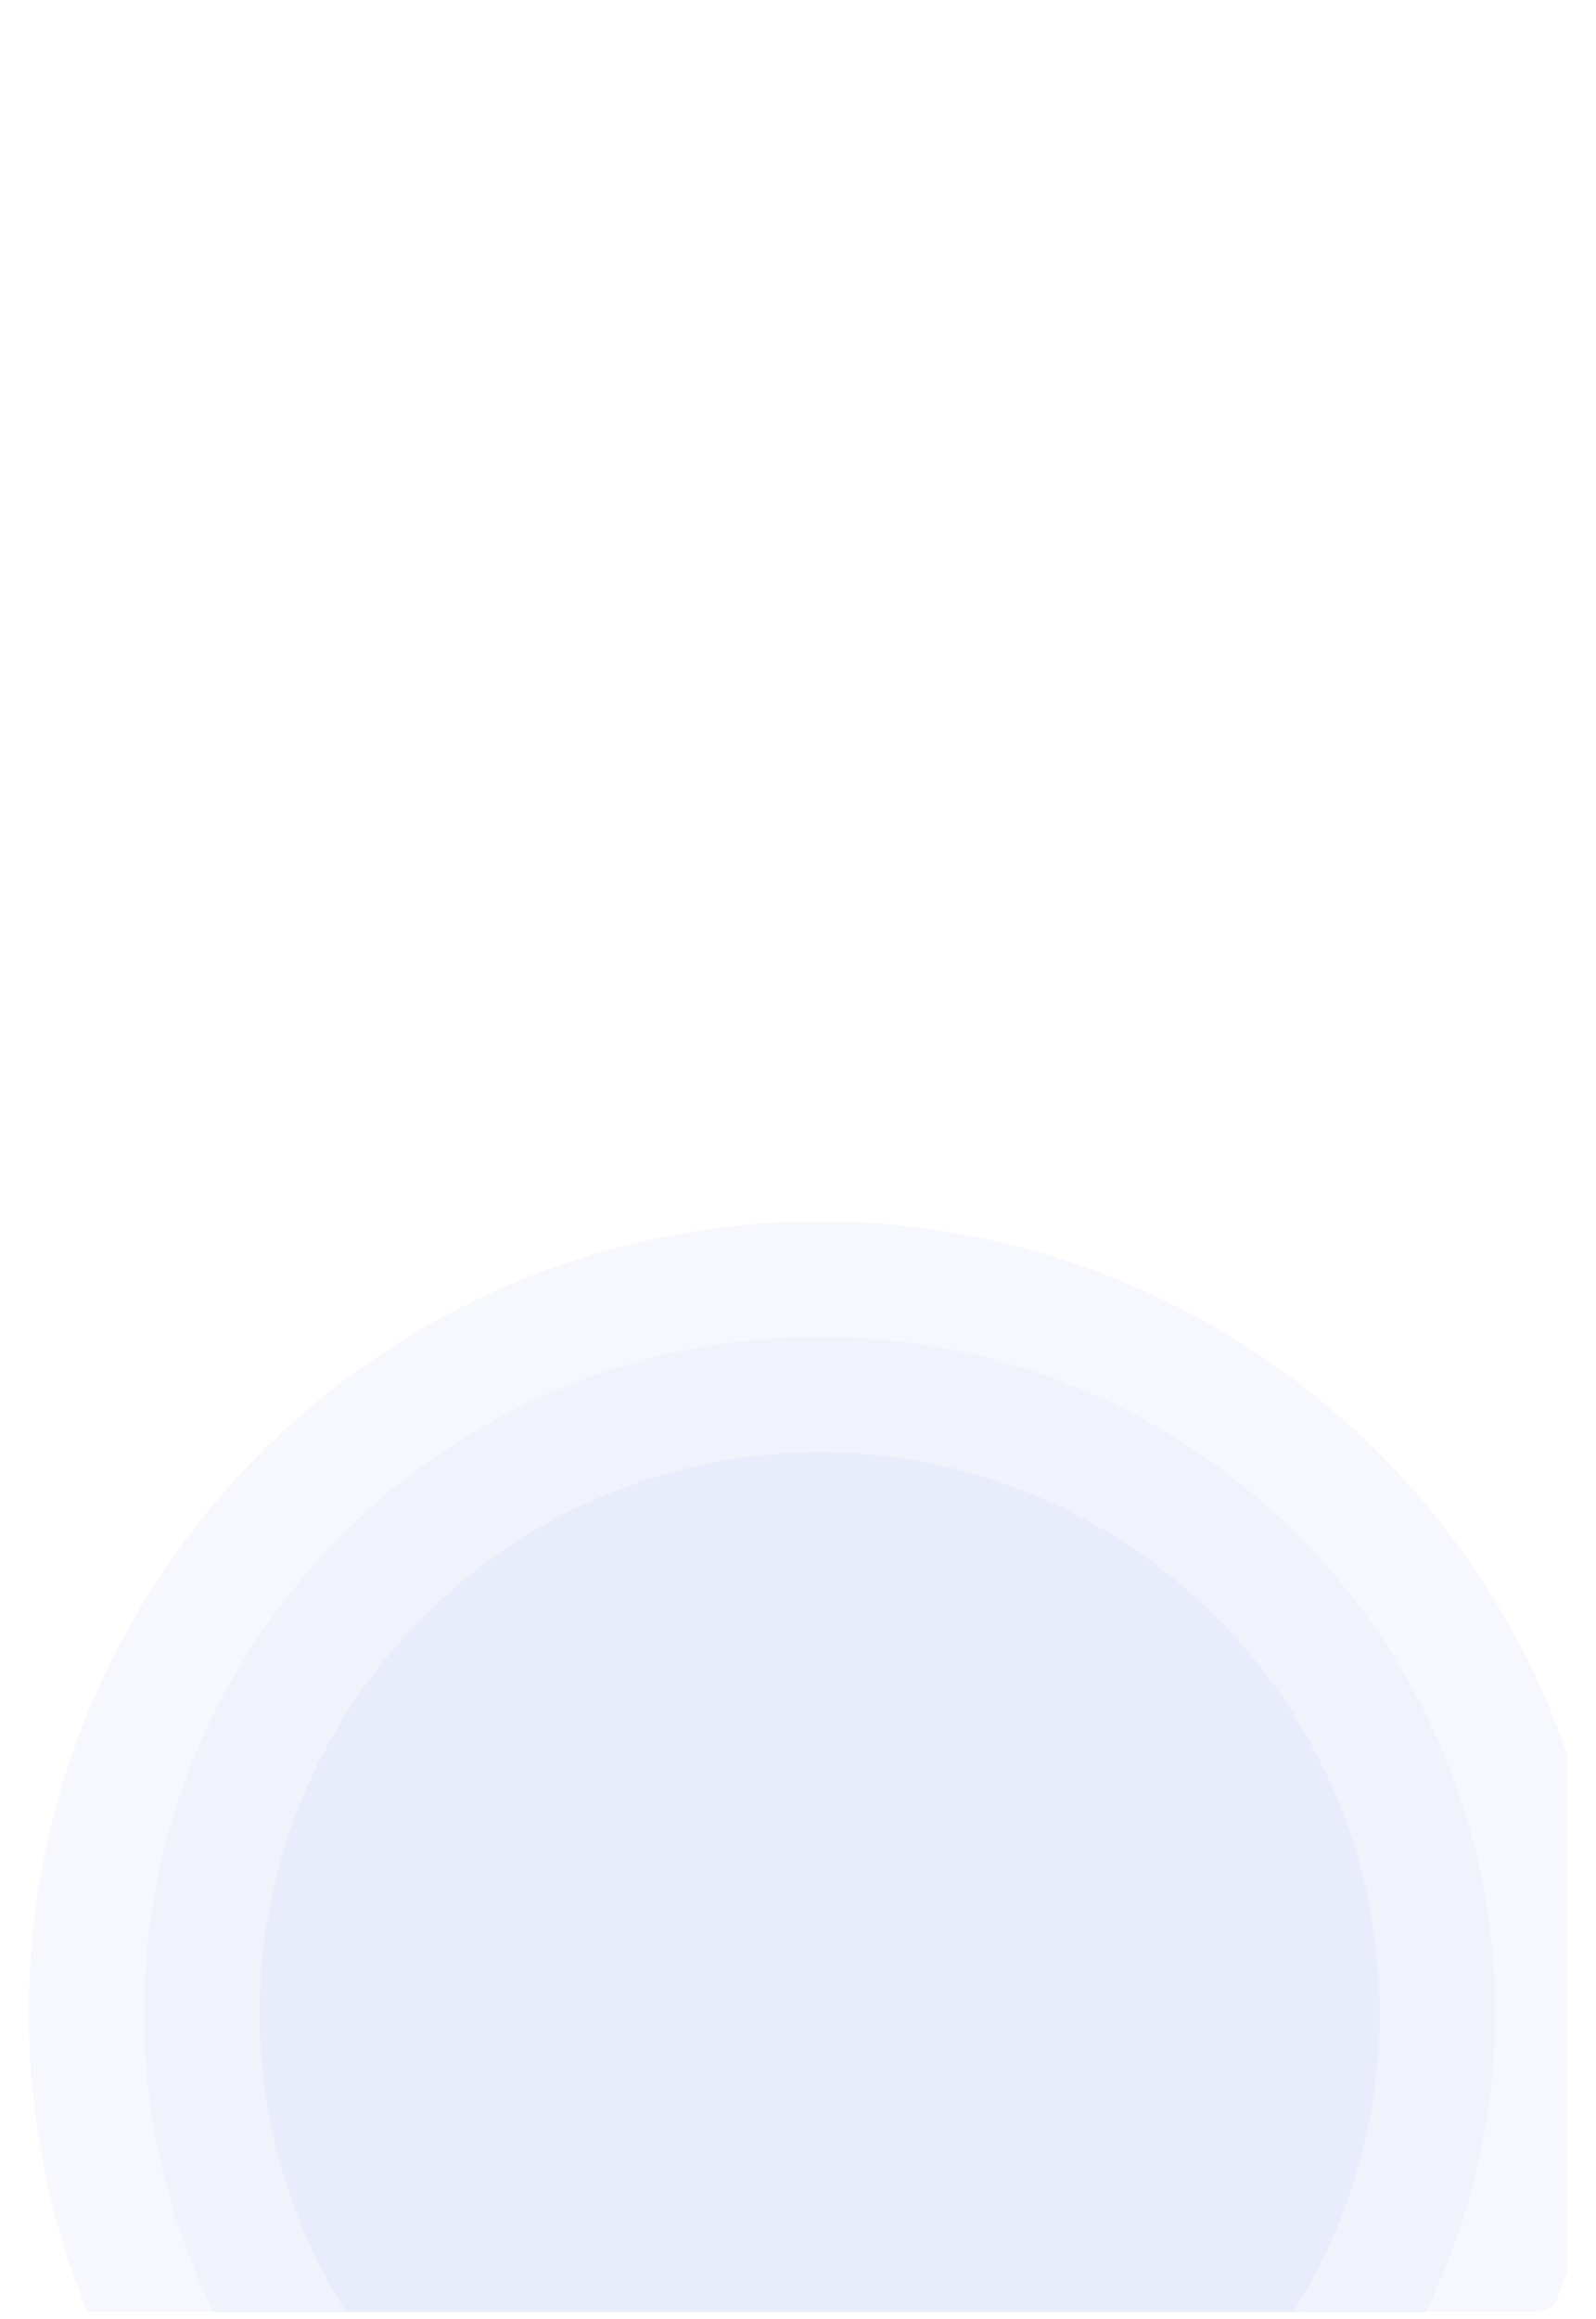 <?xml version="1.0" encoding="UTF-8"?> <svg xmlns="http://www.w3.org/2000/svg" width="723" height="1050" viewBox="0 0 723 1050" fill="none"><g filter="url(#filter0_ddd_9876_618)"><g clip-path="url(#clip0_9876_618)"><rect x="13" y="2" width="697" height="1015" rx="16" fill="white"></rect><mask id="mask0_9876_618" style="mask-type:alpha" maskUnits="userSpaceOnUse" x="13" y="523" width="717" height="590"><rect x="13.5" y="523.5" width="715.609" height="589" rx="21.5" fill="white" stroke="#D8DEF0"></rect></mask><g mask="url(#mask0_9876_618)"><ellipse opacity="0.05" cx="371.305" cy="881.448" rx="358.305" ry="358.448" fill="#5A76C9"></ellipse><ellipse opacity="0.05" cx="371.306" cy="881.448" rx="305.997" ry="306.12" fill="#5A76C9"></ellipse><ellipse opacity="0.05" cx="371.306" cy="881.448" rx="253.69" ry="253.792" fill="#5A76C9"></ellipse></g></g></g><defs><filter id="filter0_ddd_9876_618" x="0" y="0.7" width="723" height="1049.3" filterUnits="userSpaceOnUse" color-interpolation-filters="sRGB"><feFlood flood-opacity="0" result="BackgroundImageFix"></feFlood><feColorMatrix in="SourceAlpha" type="matrix" values="0 0 0 0 0 0 0 0 0 0 0 0 0 0 0 0 0 0 127 0" result="hardAlpha"></feColorMatrix><feOffset dy="1.85"></feOffset><feGaussianBlur stdDeviation="1.575"></feGaussianBlur><feComposite in2="hardAlpha" operator="out"></feComposite><feColorMatrix type="matrix" values="0 0 0 0 0 0 0 0 0 0 0 0 0 0 0 0 0 0 0.024 0"></feColorMatrix><feBlend mode="normal" in2="BackgroundImageFix" result="effect1_dropShadow_9876_618"></feBlend><feColorMatrix in="SourceAlpha" type="matrix" values="0 0 0 0 0 0 0 0 0 0 0 0 0 0 0 0 0 0 127 0" result="hardAlpha"></feColorMatrix><feOffset dy="8.15"></feOffset><feGaussianBlur stdDeviation="3.26"></feGaussianBlur><feComposite in2="hardAlpha" operator="out"></feComposite><feColorMatrix type="matrix" values="0 0 0 0 0 0 0 0 0 0 0 0 0 0 0 0 0 0 0.039 0"></feColorMatrix><feBlend mode="normal" in2="effect1_dropShadow_9876_618" result="effect2_dropShadow_9876_618"></feBlend><feColorMatrix in="SourceAlpha" type="matrix" values="0 0 0 0 0 0 0 0 0 0 0 0 0 0 0 0 0 0 127 0" result="hardAlpha"></feColorMatrix><feOffset dy="20"></feOffset><feGaussianBlur stdDeviation="6.5"></feGaussianBlur><feComposite in2="hardAlpha" operator="out"></feComposite><feColorMatrix type="matrix" values="0 0 0 0 0 0 0 0 0 0 0 0 0 0 0 0 0 0 0.05 0"></feColorMatrix><feBlend mode="normal" in2="effect2_dropShadow_9876_618" result="effect3_dropShadow_9876_618"></feBlend><feBlend mode="normal" in="SourceGraphic" in2="effect3_dropShadow_9876_618" result="shape"></feBlend></filter><clipPath id="clip0_9876_618"><rect x="13" y="2" width="697" height="1015" rx="16" fill="white"></rect></clipPath></defs></svg> 